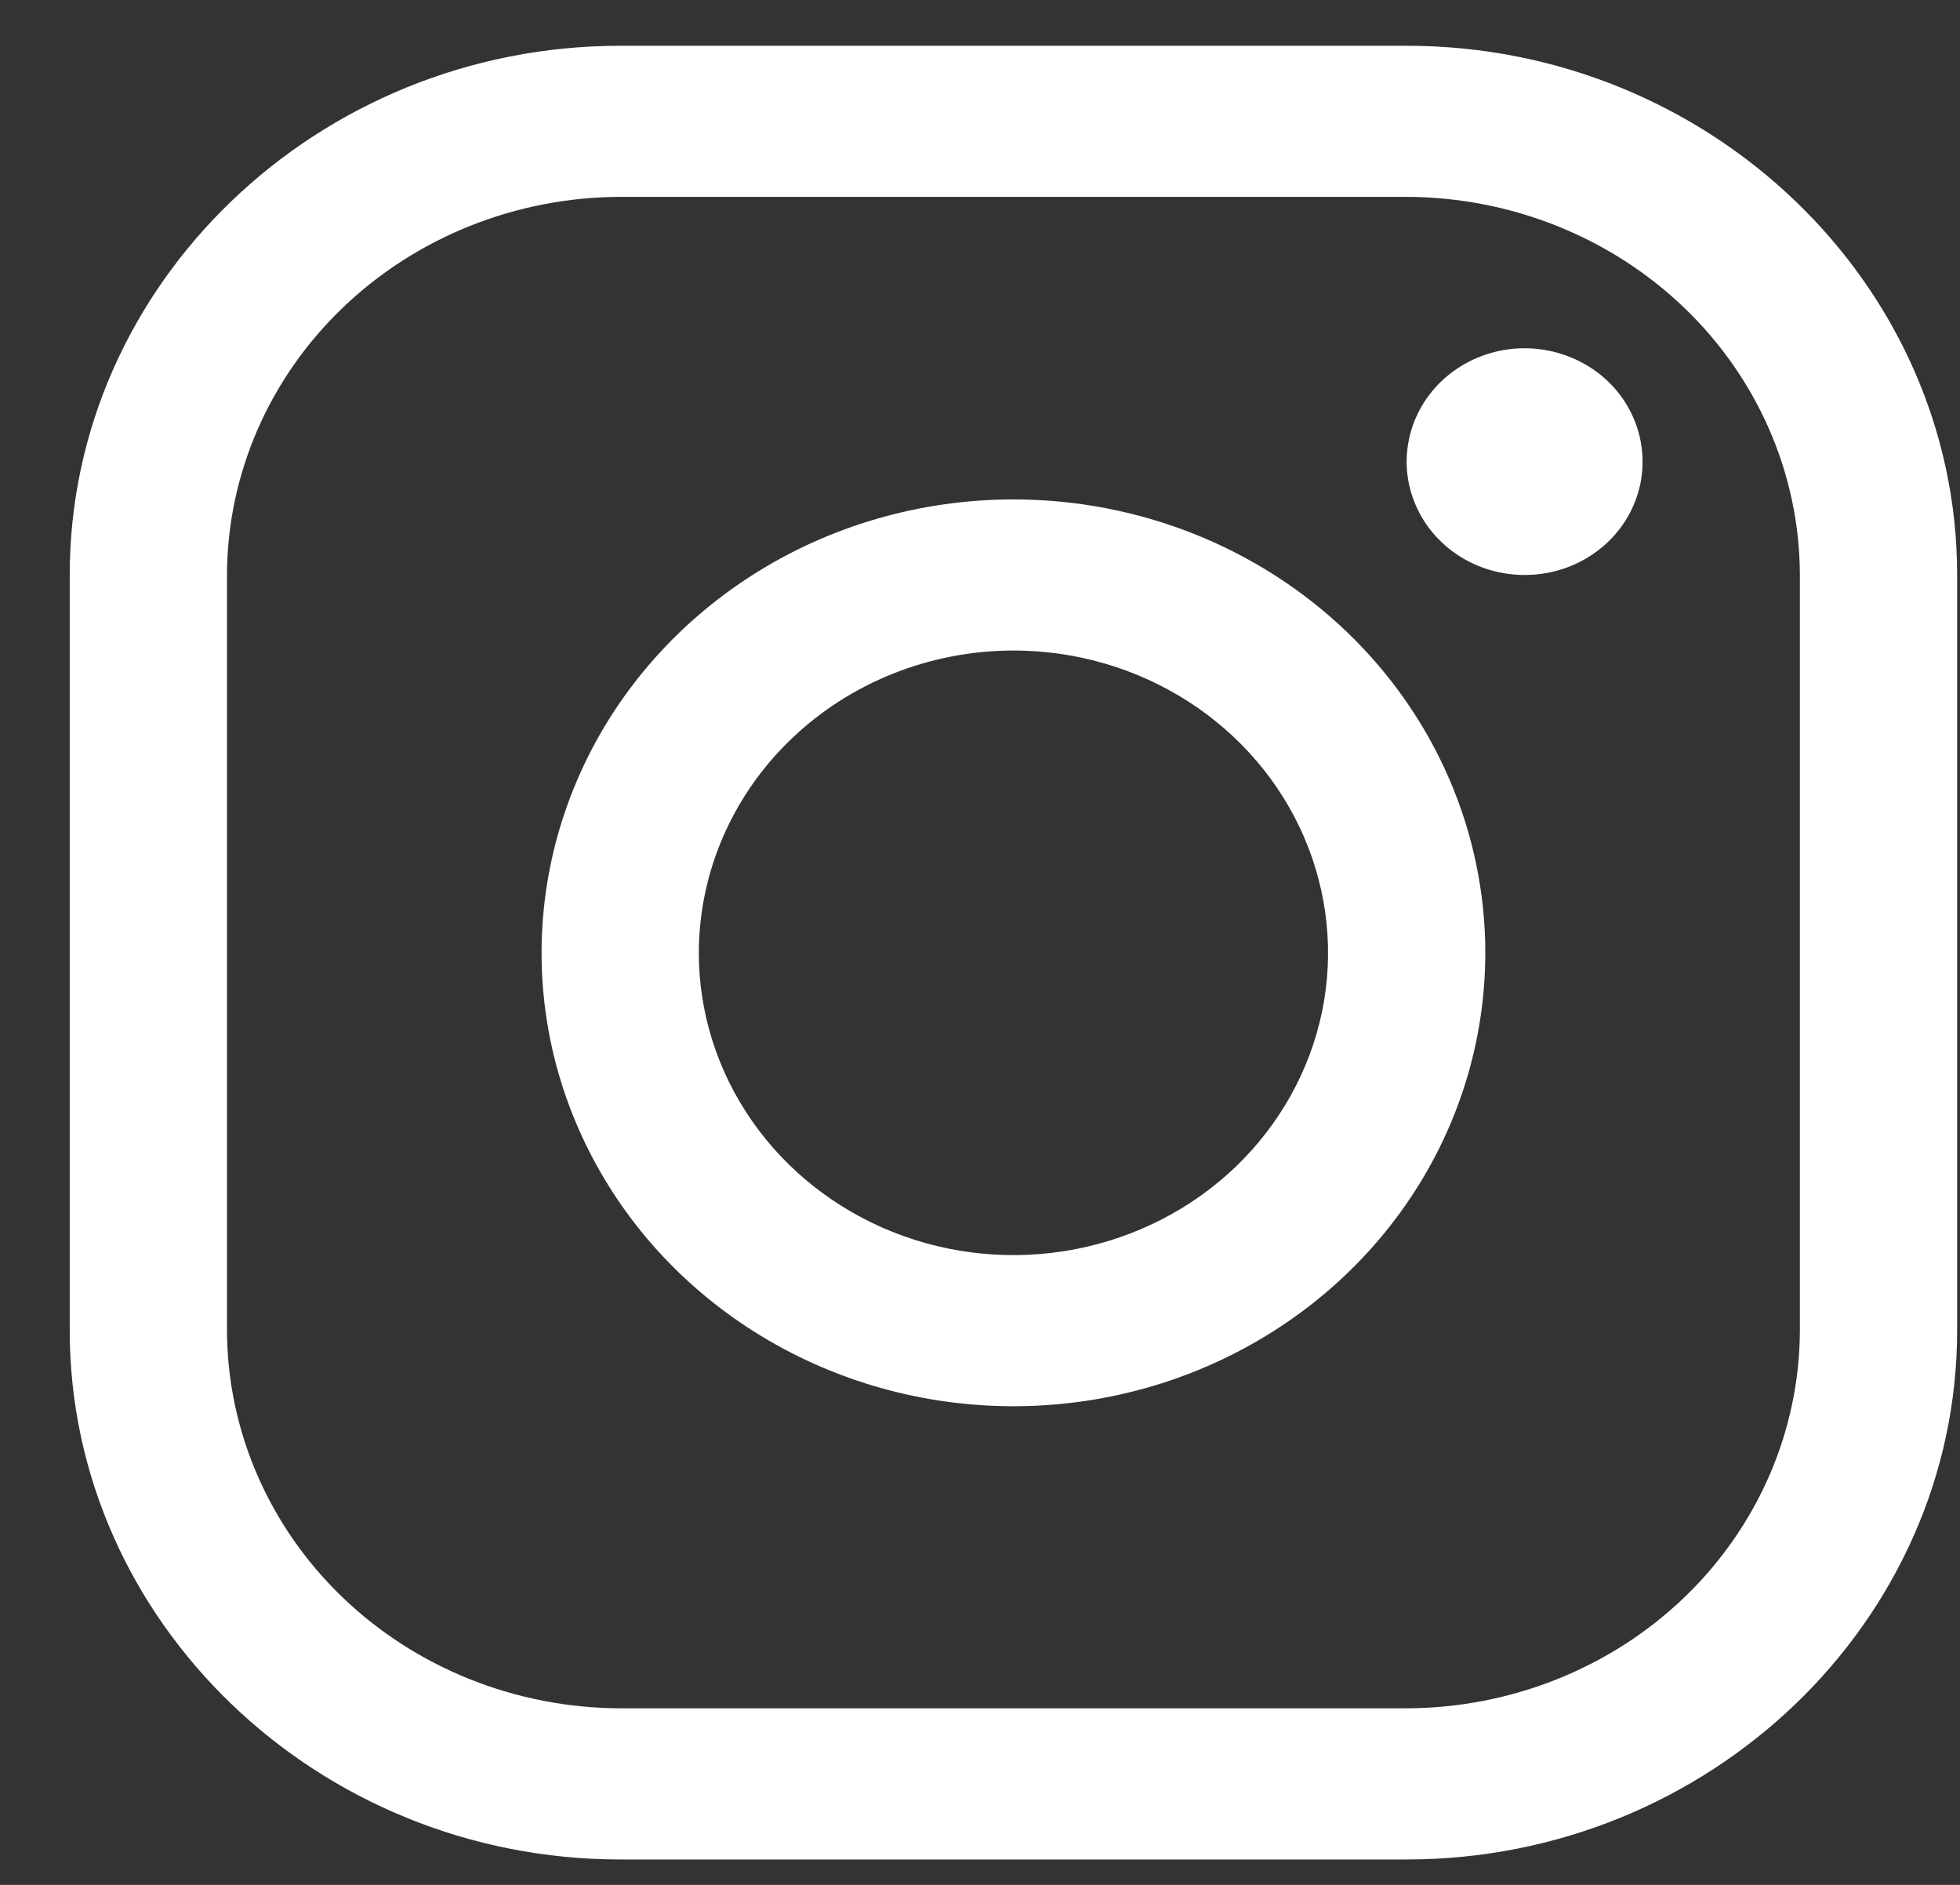 <svg width="26" height="25" viewBox="0 0 26 25" fill="none" xmlns="http://www.w3.org/2000/svg">
<rect x="0" y="0" width="26" height="25" fill="#333333" stroke="none"/>
<path d="M18.66 2.611C20.042 2.615 21.366 3.145 22.344 4.084C23.321 5.023 23.872 6.295 23.876 7.623V17.646C23.872 18.974 23.321 20.247 22.344 21.186C21.366 22.125 20.042 22.654 18.66 22.658H8.228C6.845 22.654 5.521 22.125 4.544 21.186C3.566 20.247 3.015 18.974 3.011 17.646V7.623C3.015 6.295 3.566 5.023 4.544 4.084C5.521 3.145 6.845 2.615 8.228 2.611H18.66ZM18.66 0.607H8.228C4.211 0.607 0.925 3.764 0.925 7.623V17.646C0.925 21.505 4.211 24.663 8.228 24.663H18.66C22.676 24.663 25.962 21.505 25.962 17.646V7.623C25.962 3.764 22.676 0.607 18.66 0.607Z" fill="white"/>
<path d="M20.224 7.626C19.915 7.626 19.612 7.538 19.355 7.373C19.098 7.208 18.897 6.973 18.779 6.698C18.66 6.423 18.629 6.121 18.69 5.829C18.75 5.538 18.899 5.27 19.118 5.059C19.337 4.849 19.616 4.706 19.919 4.648C20.223 4.59 20.537 4.62 20.823 4.734C21.109 4.847 21.354 5.04 21.526 5.287C21.697 5.535 21.789 5.825 21.789 6.123C21.79 6.32 21.75 6.516 21.671 6.698C21.593 6.881 21.477 7.047 21.332 7.187C21.186 7.326 21.014 7.437 20.824 7.513C20.634 7.588 20.43 7.627 20.224 7.626ZM13.444 8.628C14.269 8.628 15.076 8.863 15.762 9.304C16.448 9.744 16.983 10.37 17.299 11.103C17.615 11.836 17.698 12.642 17.537 13.42C17.375 14.197 16.978 14.912 16.394 15.473C15.811 16.033 15.067 16.415 14.258 16.57C13.448 16.725 12.609 16.645 11.847 16.342C11.084 16.038 10.432 15.524 9.974 14.865C9.515 14.206 9.27 13.431 9.27 12.637C9.272 11.575 9.712 10.555 10.494 9.804C11.276 9.052 12.337 8.629 13.444 8.628ZM13.444 6.624C12.206 6.624 10.995 6.976 9.966 7.637C8.937 8.298 8.134 9.237 7.661 10.336C7.187 11.435 7.063 12.644 7.304 13.811C7.546 14.977 8.142 16.049 9.017 16.89C9.893 17.731 11.008 18.304 12.222 18.536C13.437 18.768 14.695 18.649 15.839 18.194C16.983 17.738 17.96 16.968 18.648 15.979C19.336 14.99 19.703 13.827 19.703 12.637C19.703 11.043 19.044 9.513 17.87 8.385C16.696 7.257 15.104 6.624 13.444 6.624Z" fill="white"/>
</svg>
